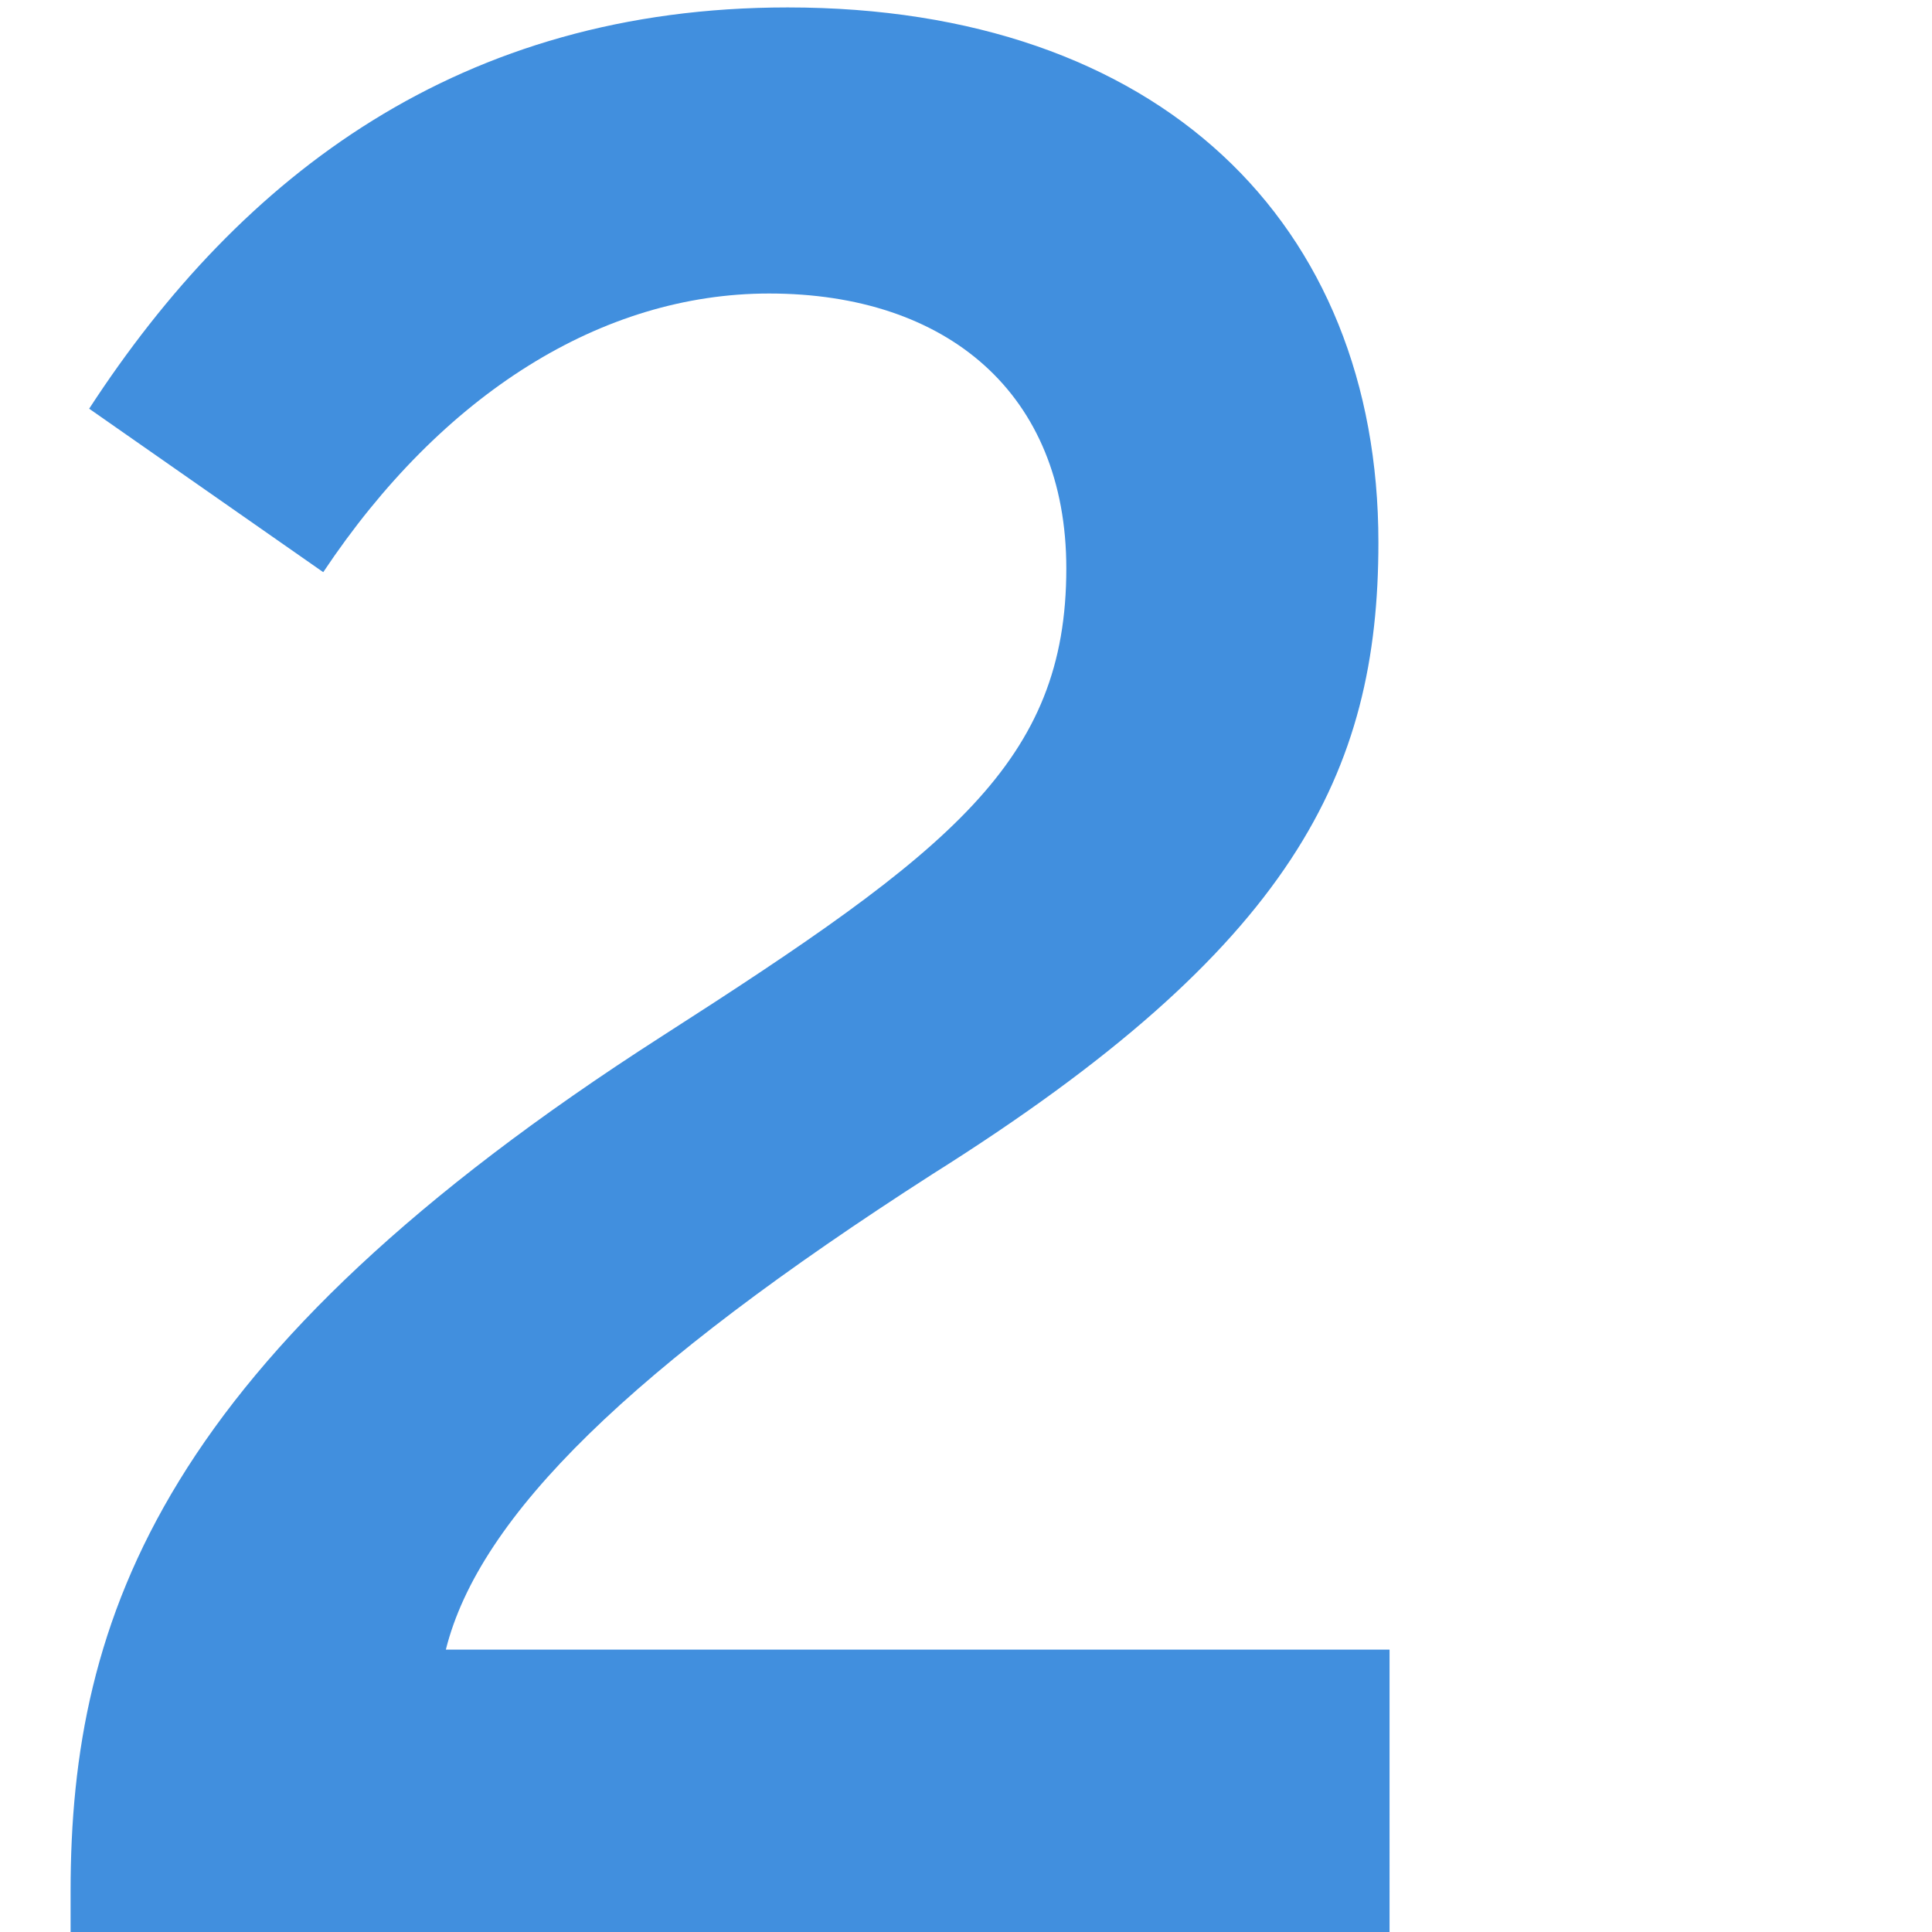 <?xml version="1.0" encoding="utf-8"?>
<!-- Generator: Adobe Illustrator 28.0.0, SVG Export Plug-In . SVG Version: 6.00 Build 0)  -->
<svg version="1.1" id="Layer_1" xmlns="http://www.w3.org/2000/svg" xmlns:xlink="http://www.w3.org/1999/xlink" x="0px" y="0px"
	 viewBox="0 0 52 52" style="enable-background:new 0 0 52 52;" xml:space="preserve">
<style type="text/css">
	.st0{fill:#418FDE;}
</style>
<path class="st0" d="M37.4,52H1.9v-1.1c0-7.4,2.5-14.4,15.9-23c7.8-5,10.9-7.4,10.9-12.6c0-4.7-3.2-7.4-8-7.4c-4.5,0-8.8,2.7-12,7.5
	L2.4,11c4.1-6.3,10-10.8,18.8-10.8c10,0,15.9,5.8,15.9,14.4c0,6.2-2.3,10.9-12,17C17,36.8,12.9,40.8,12,44.4h25.4V52z"/>
</svg>
